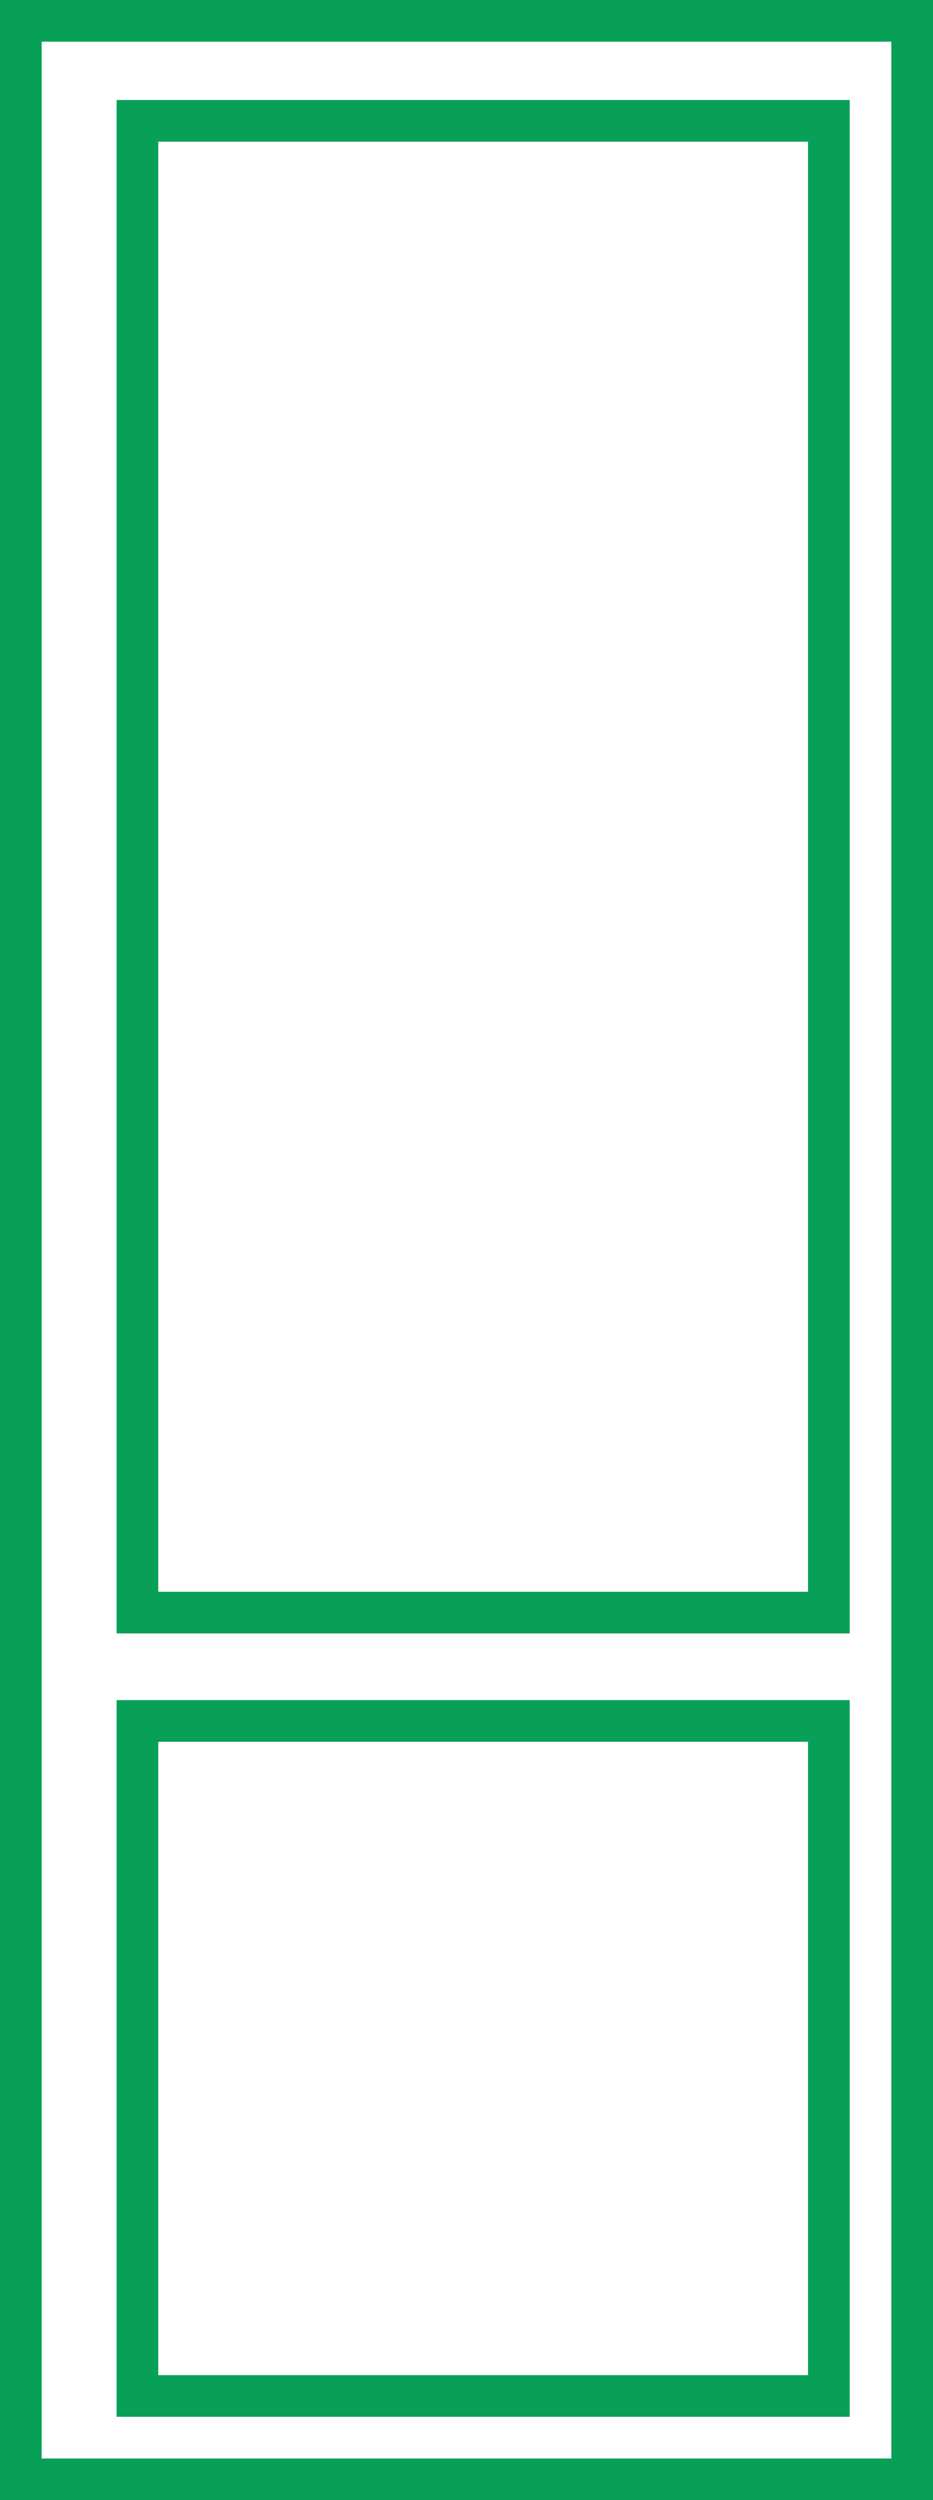 <svg width="56" height="150" viewBox="0 0 56 150" fill="none" xmlns="http://www.w3.org/2000/svg">
<rect x="0" y="0" width="56" height="150" fill="#333333" stroke="none"/>
<rect x="1.25" y="1.25" width="53.5" height="147.5" fill="white" stroke="#08A057" stroke-width="2.5"/>
<rect x="8.25" y="7.25" width="41.5" height="89.5" fill="white" stroke="#08A057" stroke-width="2.5"/>
<rect x="8.25" y="103.25" width="41.5" height="40.5" fill="white" stroke="#08A057" stroke-width="2.5"/>
</svg>
